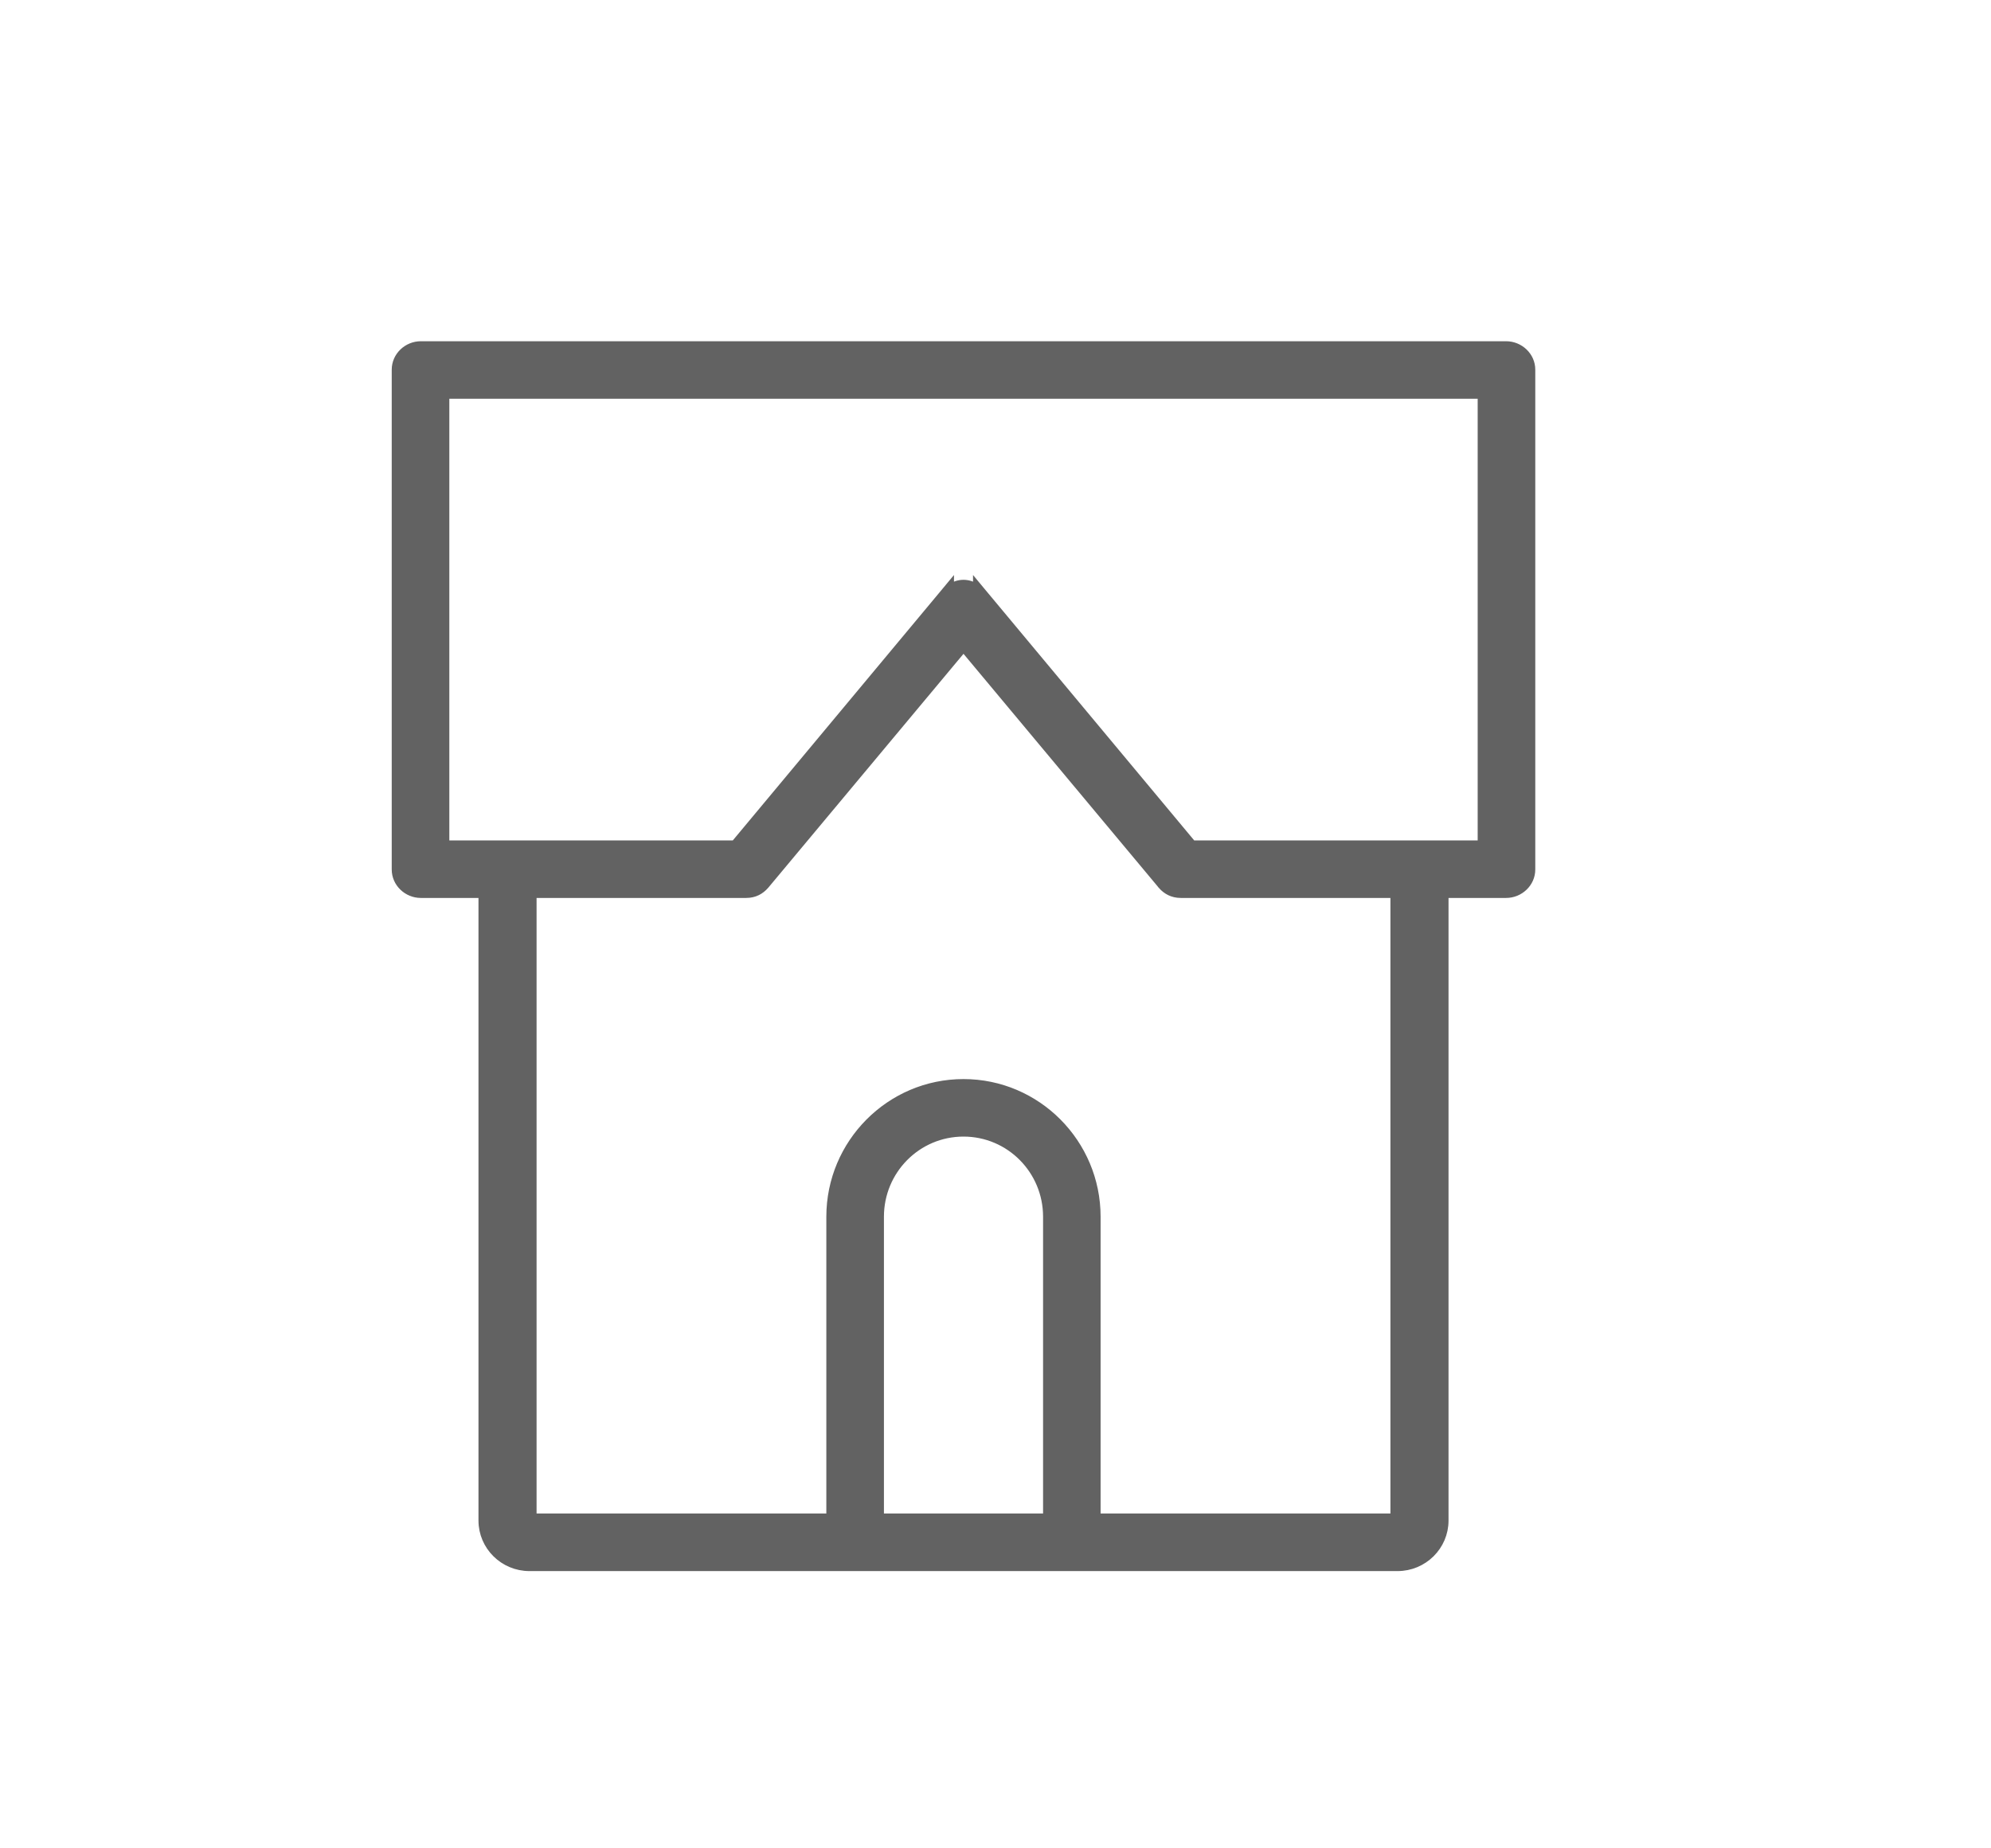 <svg width="28" height="26" viewBox="0 0 28 26" fill="none" xmlns="http://www.w3.org/2000/svg">
<path d="M13.734 8.227V8.264C13.681 8.229 13.618 8.206 13.55 8.206C13.482 8.206 13.419 8.229 13.366 8.264V8.227L13.278 8.333L10.329 11.872H6.269V5.559H20.831V11.872H16.771L13.822 8.333L13.734 8.227ZM10.766 12.455L13.55 9.119L16.334 12.455L16.334 12.455L16.334 12.456C16.401 12.532 16.489 12.581 16.606 12.581H19.604V21.34H15.428V17.115C15.428 16.078 14.588 15.229 13.55 15.229C12.512 15.229 11.671 16.078 11.671 17.115V21.34H7.496V12.581H10.494C10.611 12.581 10.699 12.532 10.765 12.456L10.765 12.456L10.766 12.455ZM21.541 5.2C21.541 5.004 21.374 4.85 21.181 4.85H5.918C5.726 4.85 5.559 5.004 5.559 5.2V12.231C5.559 12.427 5.726 12.581 5.918 12.581H6.779V21.39C6.779 21.752 7.077 22.05 7.446 22.05H19.654C20.023 22.05 20.321 21.752 20.321 21.39V12.581H21.181C21.374 12.581 21.541 12.427 21.541 12.231V5.2ZM14.719 17.115V21.34H12.381V17.115C12.381 16.466 12.902 15.938 13.55 15.938C14.198 15.938 14.719 16.466 14.719 17.115Z" fill="#626262" stroke="#626262" stroke-width="0.1"/>
</svg>
